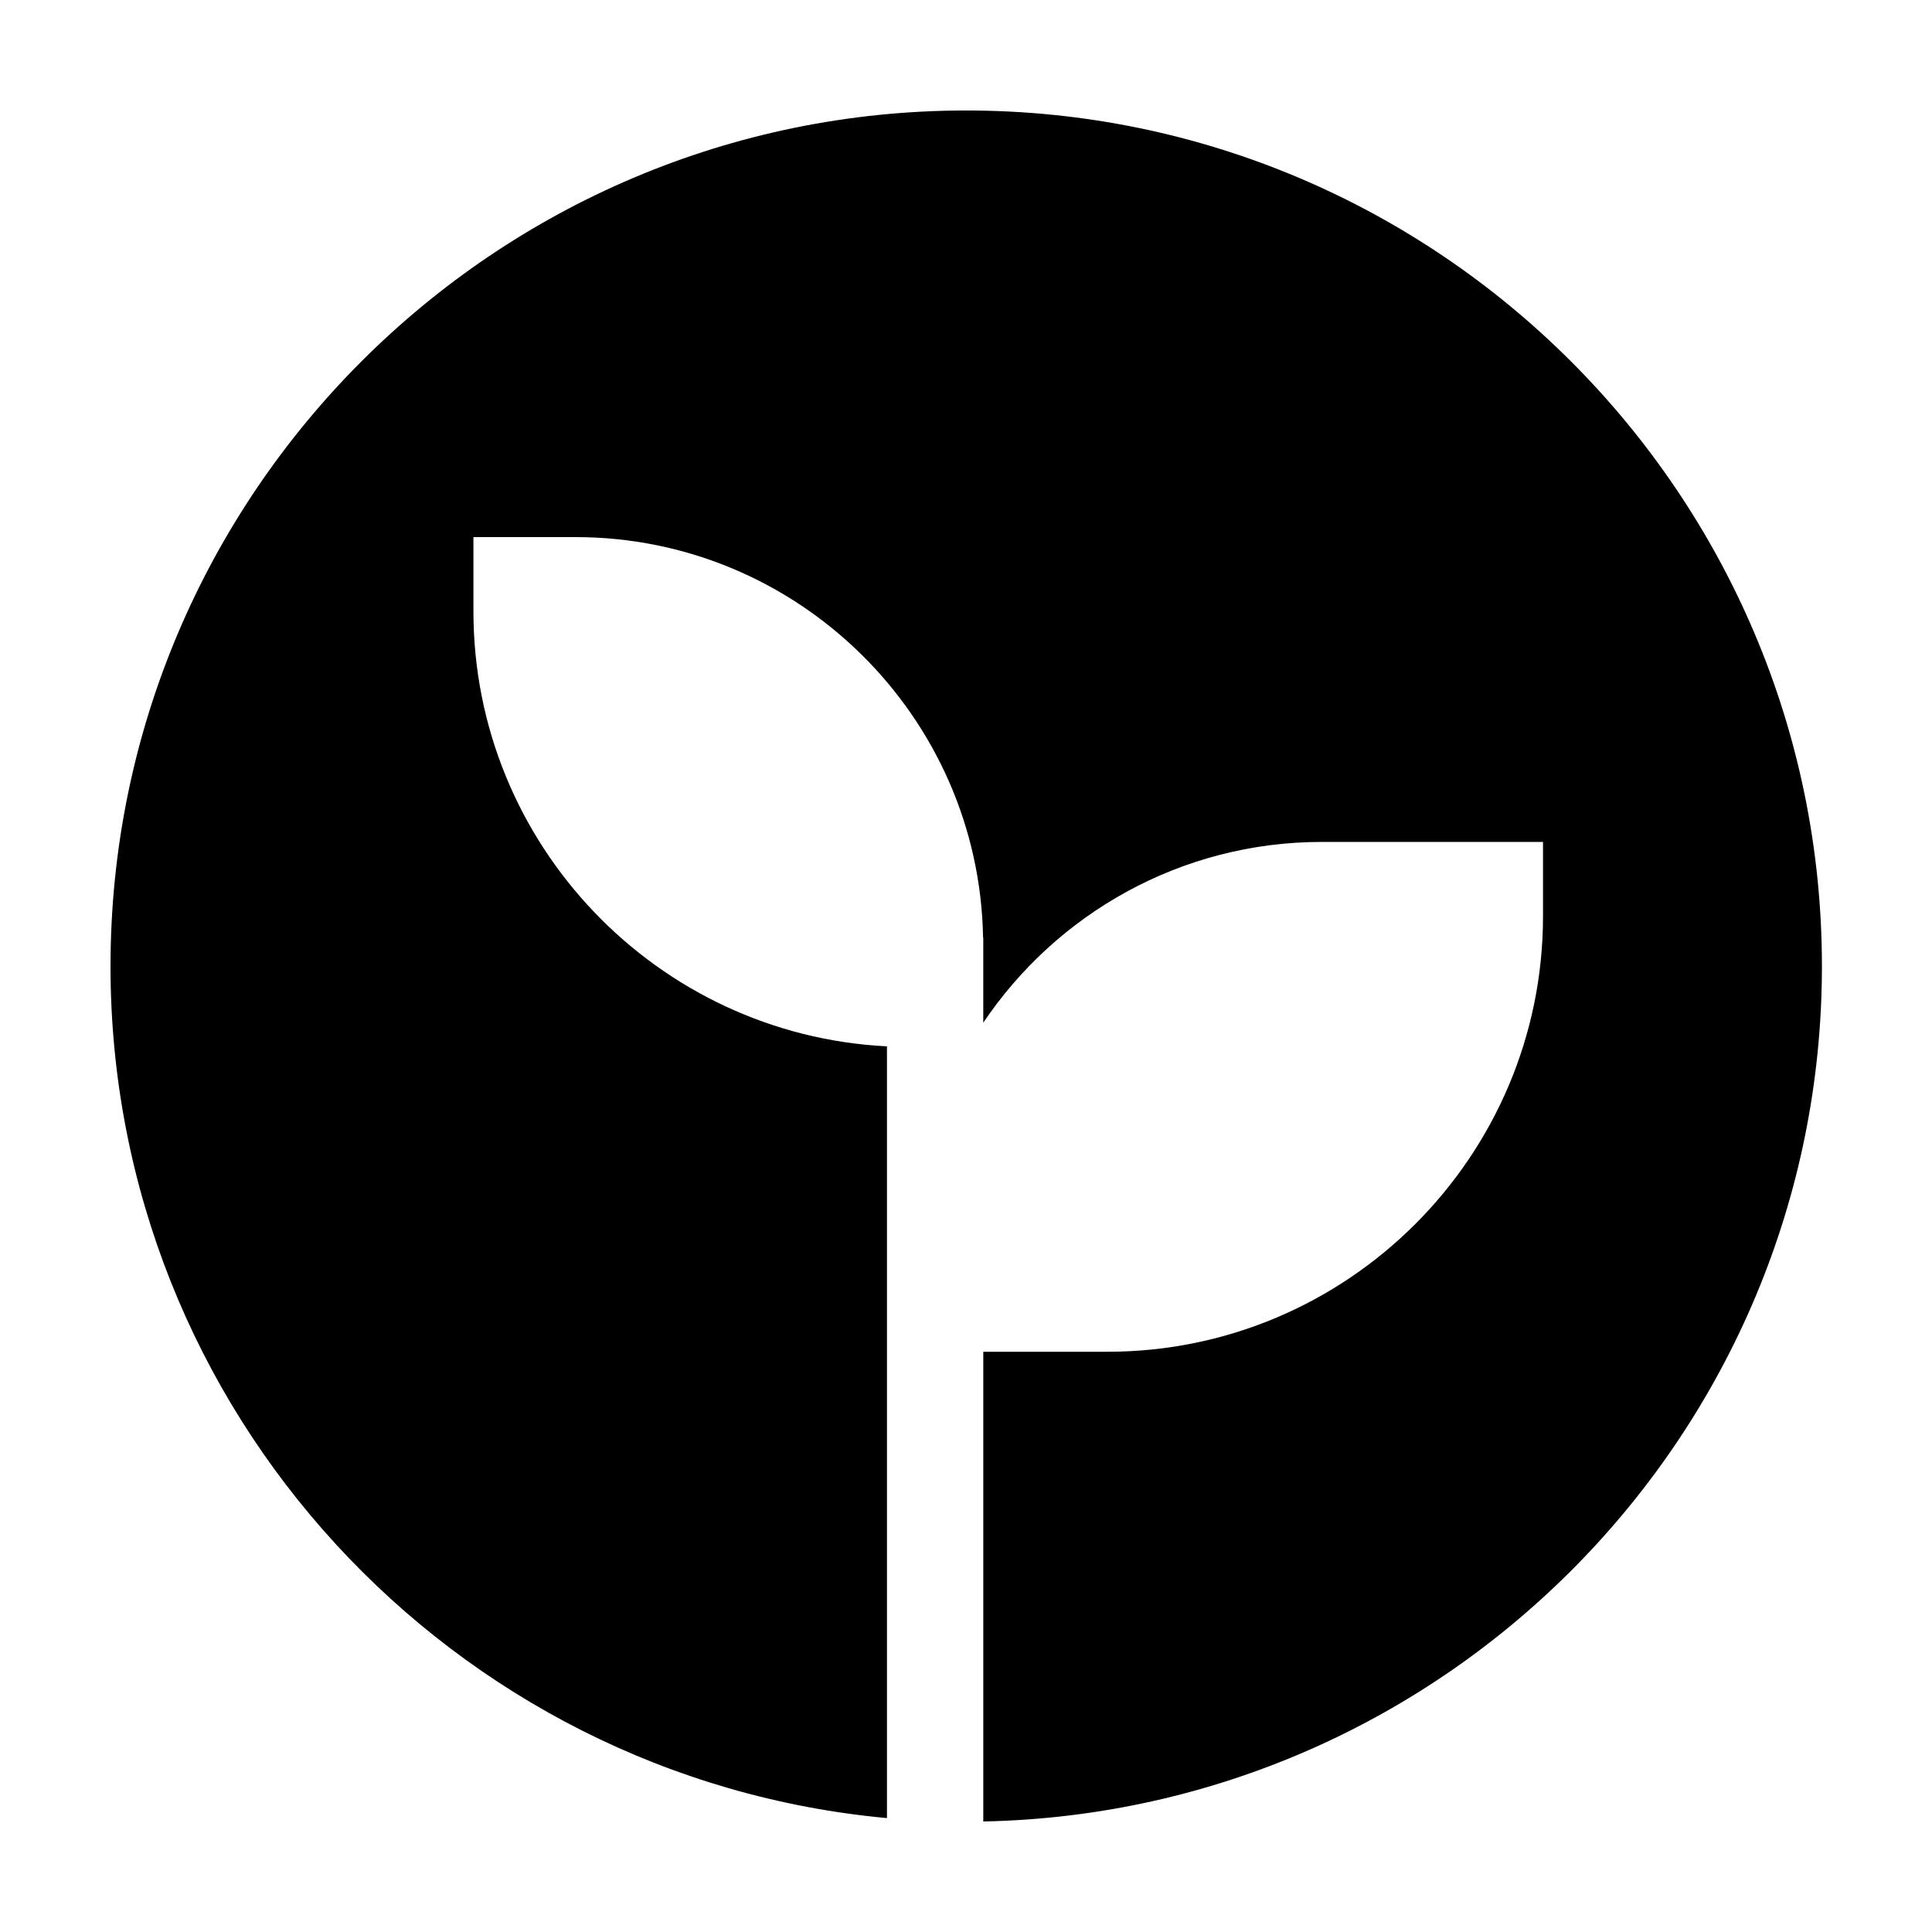 <?xml version="1.0" encoding="UTF-8"?>
<!-- Uploaded to: SVG Repo, www.svgrepo.com, Generator: SVG Repo Mixer Tools -->
<svg fill="#000000" width="800px" height="800px" version="1.1" viewBox="144 144 512 512" xmlns="http://www.w3.org/2000/svg">
 <path d="m173.29 400.05c0-125.04 101.73-226.77 226.77-226.77 125.04 0 226.77 101.73 226.77 226.77 0 123.53-99.289 224.23-222.25 226.66v-124.48h32.914c63.645 0 115.42-51.781 115.42-115.43v-19.68h-58.617c-37.332 0-70.301 19.031-89.719 47.906v-22.57h-0.051c-1.043-58.688-49.082-106.12-108.01-106.12h-27.051v19.688c0 61.68 48.641 112.22 109.59 115.27v204.52c-115.23-10.637-205.77-107.8-205.77-225.76" fill-rule="evenodd"/>
</svg>